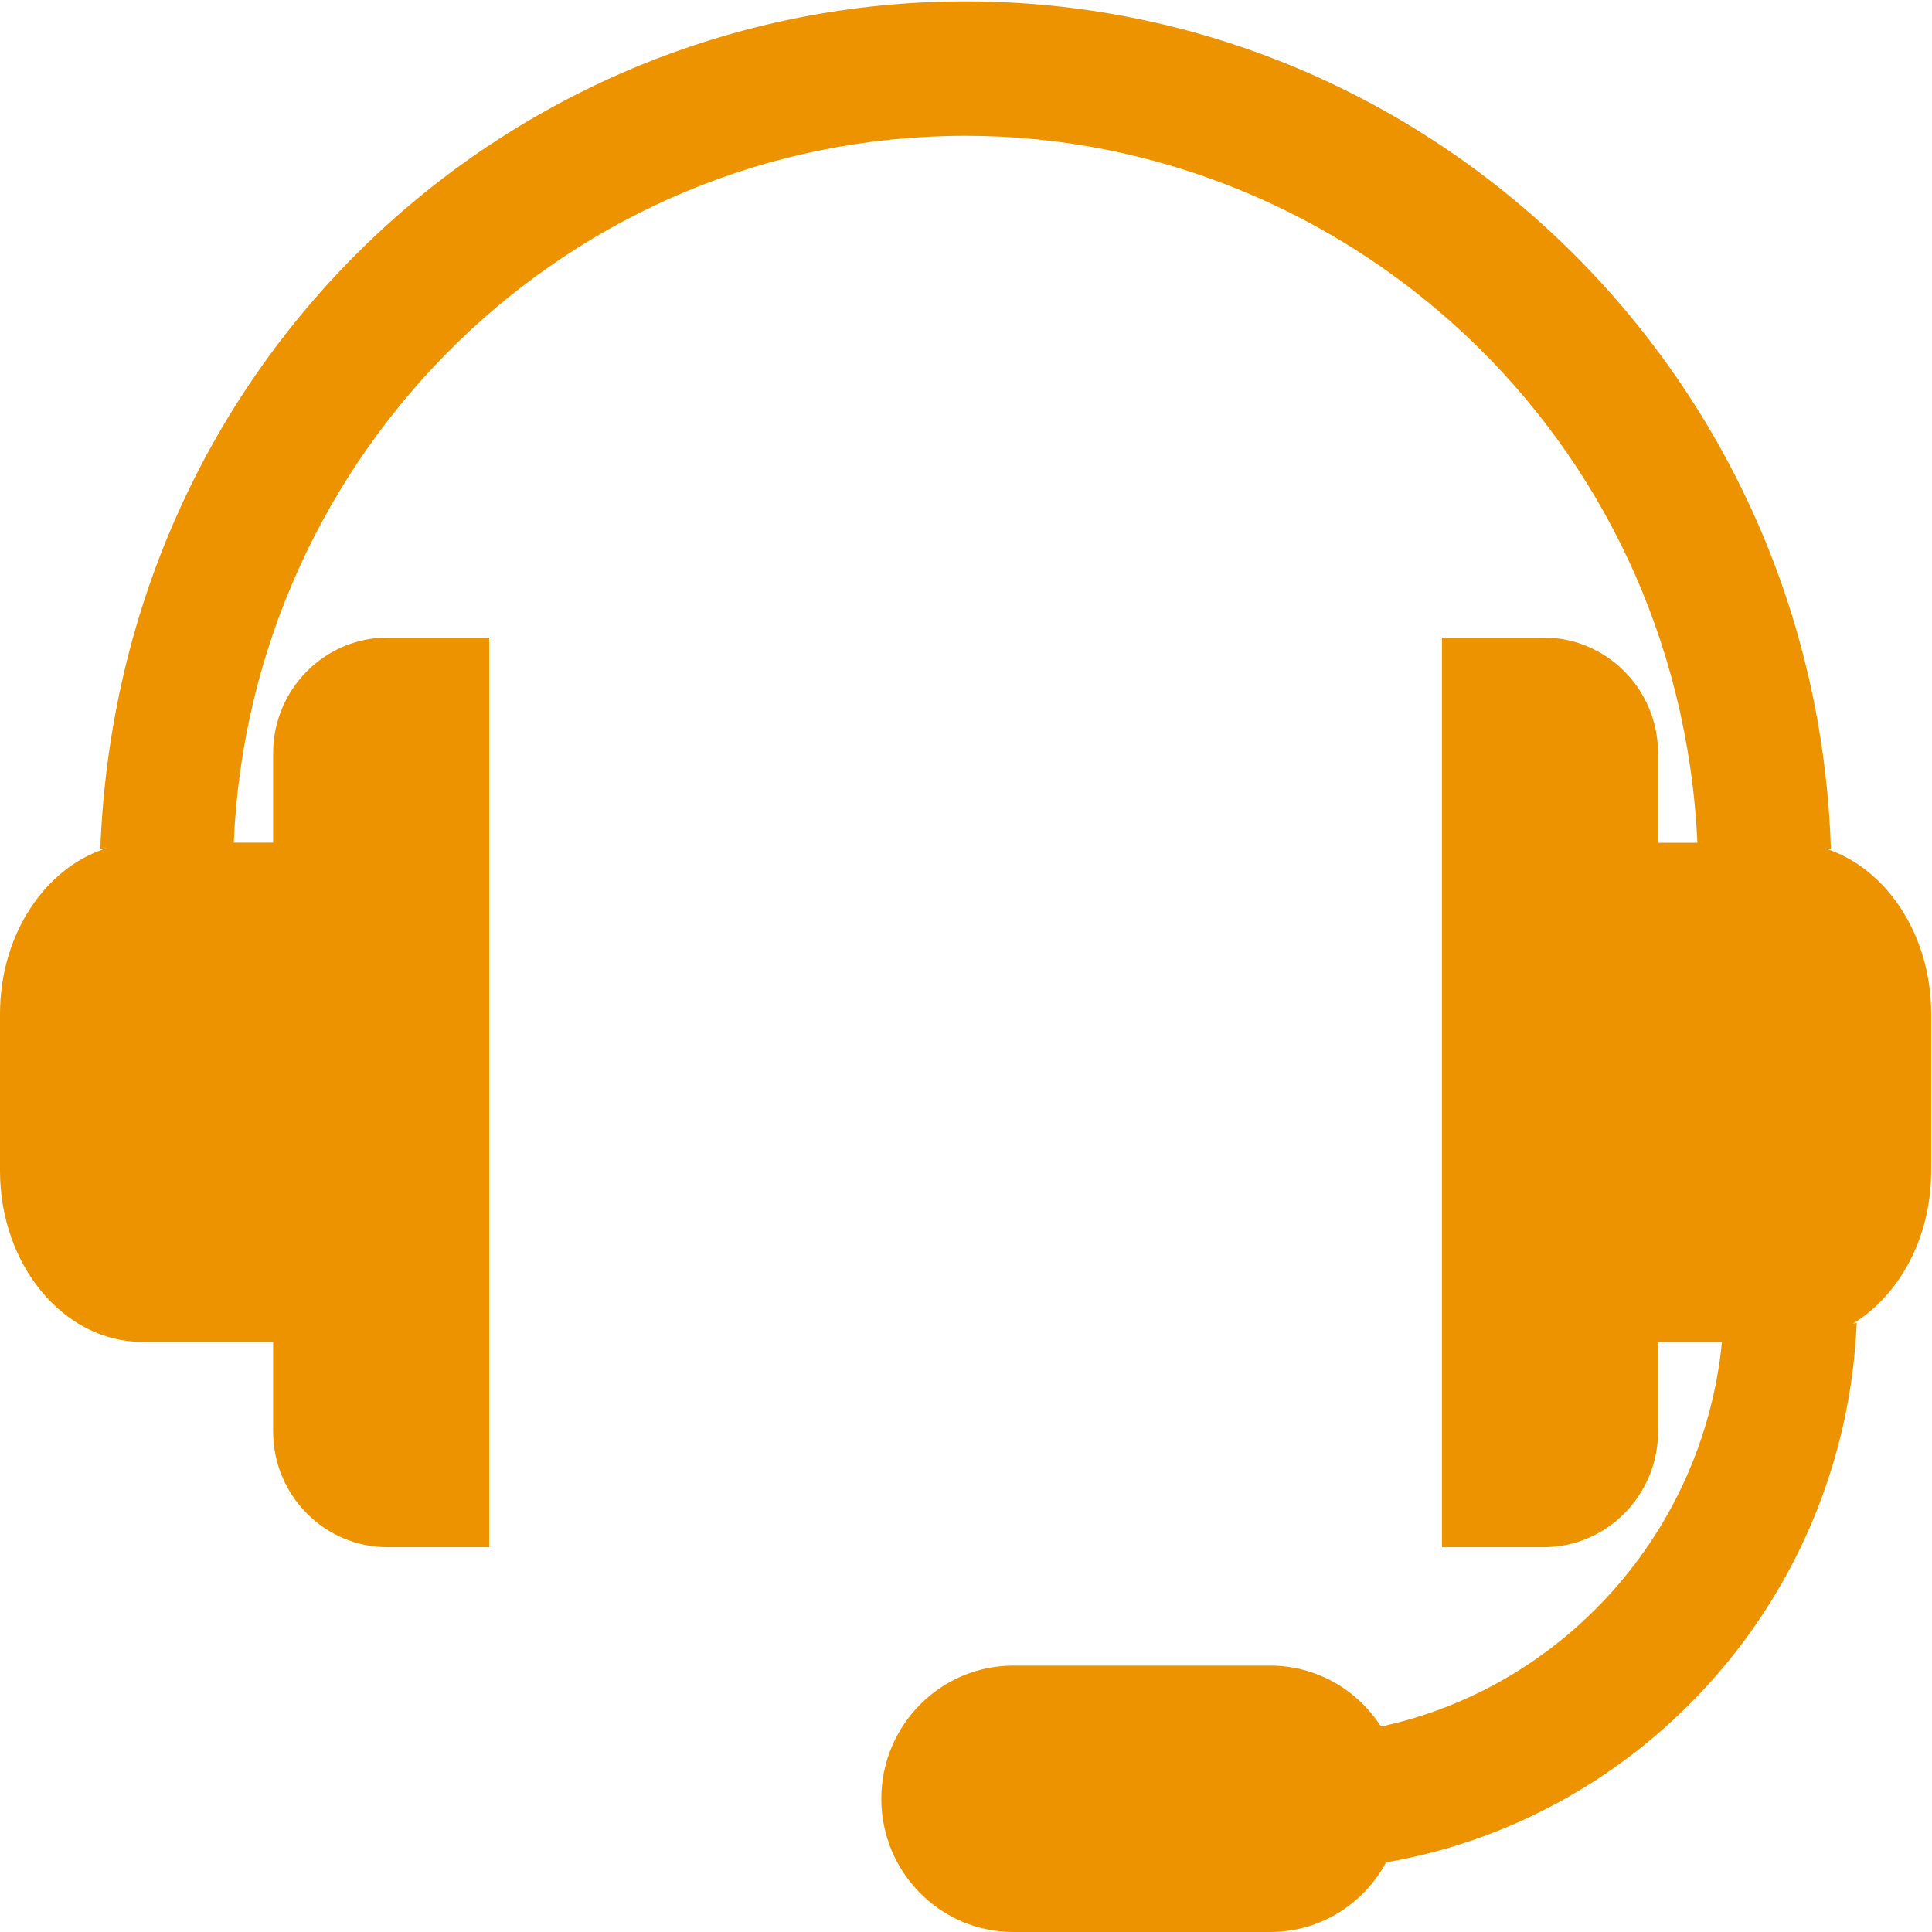 <svg width="24px" height="24px" viewBox="0 0 24 24" version="1.1" xmlns="http://www.w3.org/2000/svg" xmlns:xlink="http://www.w3.org/1999/xlink" fill="#ed9300">
        <g transform="translate(-31, -538)">
            <g transform="translate(1, 0)">
                <g transform="translate(30, 538)">
                    <path d="M22.665,10.537 C22.691,10.541 22.717,10.545 22.744,10.55 C22.56,4.653 17.765,0.017 11.995,0.017 C6.347,0.017 1.478,4.453 1.246,10.548 C1.273,10.544 1.3,10.539 1.326,10.536 C0.564,10.773 -6.82788051e-06,11.606 -6.82788051e-06,12.594 L-6.82788051e-06,14.545 C-6.82788051e-06,15.717 0.794,16.67 1.769,16.67 L3.393,16.67 C3.393,17.144 3.393,17.531 3.393,17.783 C3.393,18.575 4.031,19.22 4.816,19.22 L6.077,19.22 L6.077,7.92 L4.816,7.92 C4.031,7.92 3.393,8.564 3.393,9.357 L3.393,10.468 L2.904,10.468 C3.107,5.625 7.064,1.687 11.995,1.687 C16.685,1.687 20.848,5.374 21.086,10.469 L20.597,10.469 C20.597,10.115 20.597,9.744 20.597,9.357 C20.597,8.564 19.959,7.92 19.174,7.92 L17.913,7.92 L17.913,19.22 L19.174,19.22 C19.959,19.22 20.597,18.575 20.597,17.783 C20.597,17.749 20.597,17.464 20.597,16.671 L21.391,16.671 C21.157,19.037 19.416,20.961 17.155,21.448 C16.863,20.993 16.356,20.691 15.78,20.691 L12.586,20.691 C11.683,20.691 10.948,21.433 10.948,22.345 C10.948,23.258 11.683,24 12.586,24 L15.78,24 C16.401,24 16.941,23.65 17.219,23.135 C20.441,22.579 22.923,19.806 23.065,16.431 C23.049,16.436 23.033,16.44 23.016,16.444 C23.593,16.093 23.99,15.374 23.99,14.546 L23.99,12.595 C23.99,11.607 23.426,10.774 22.665,10.537"></path>
                </g>
            </g>
        </g>
</svg>